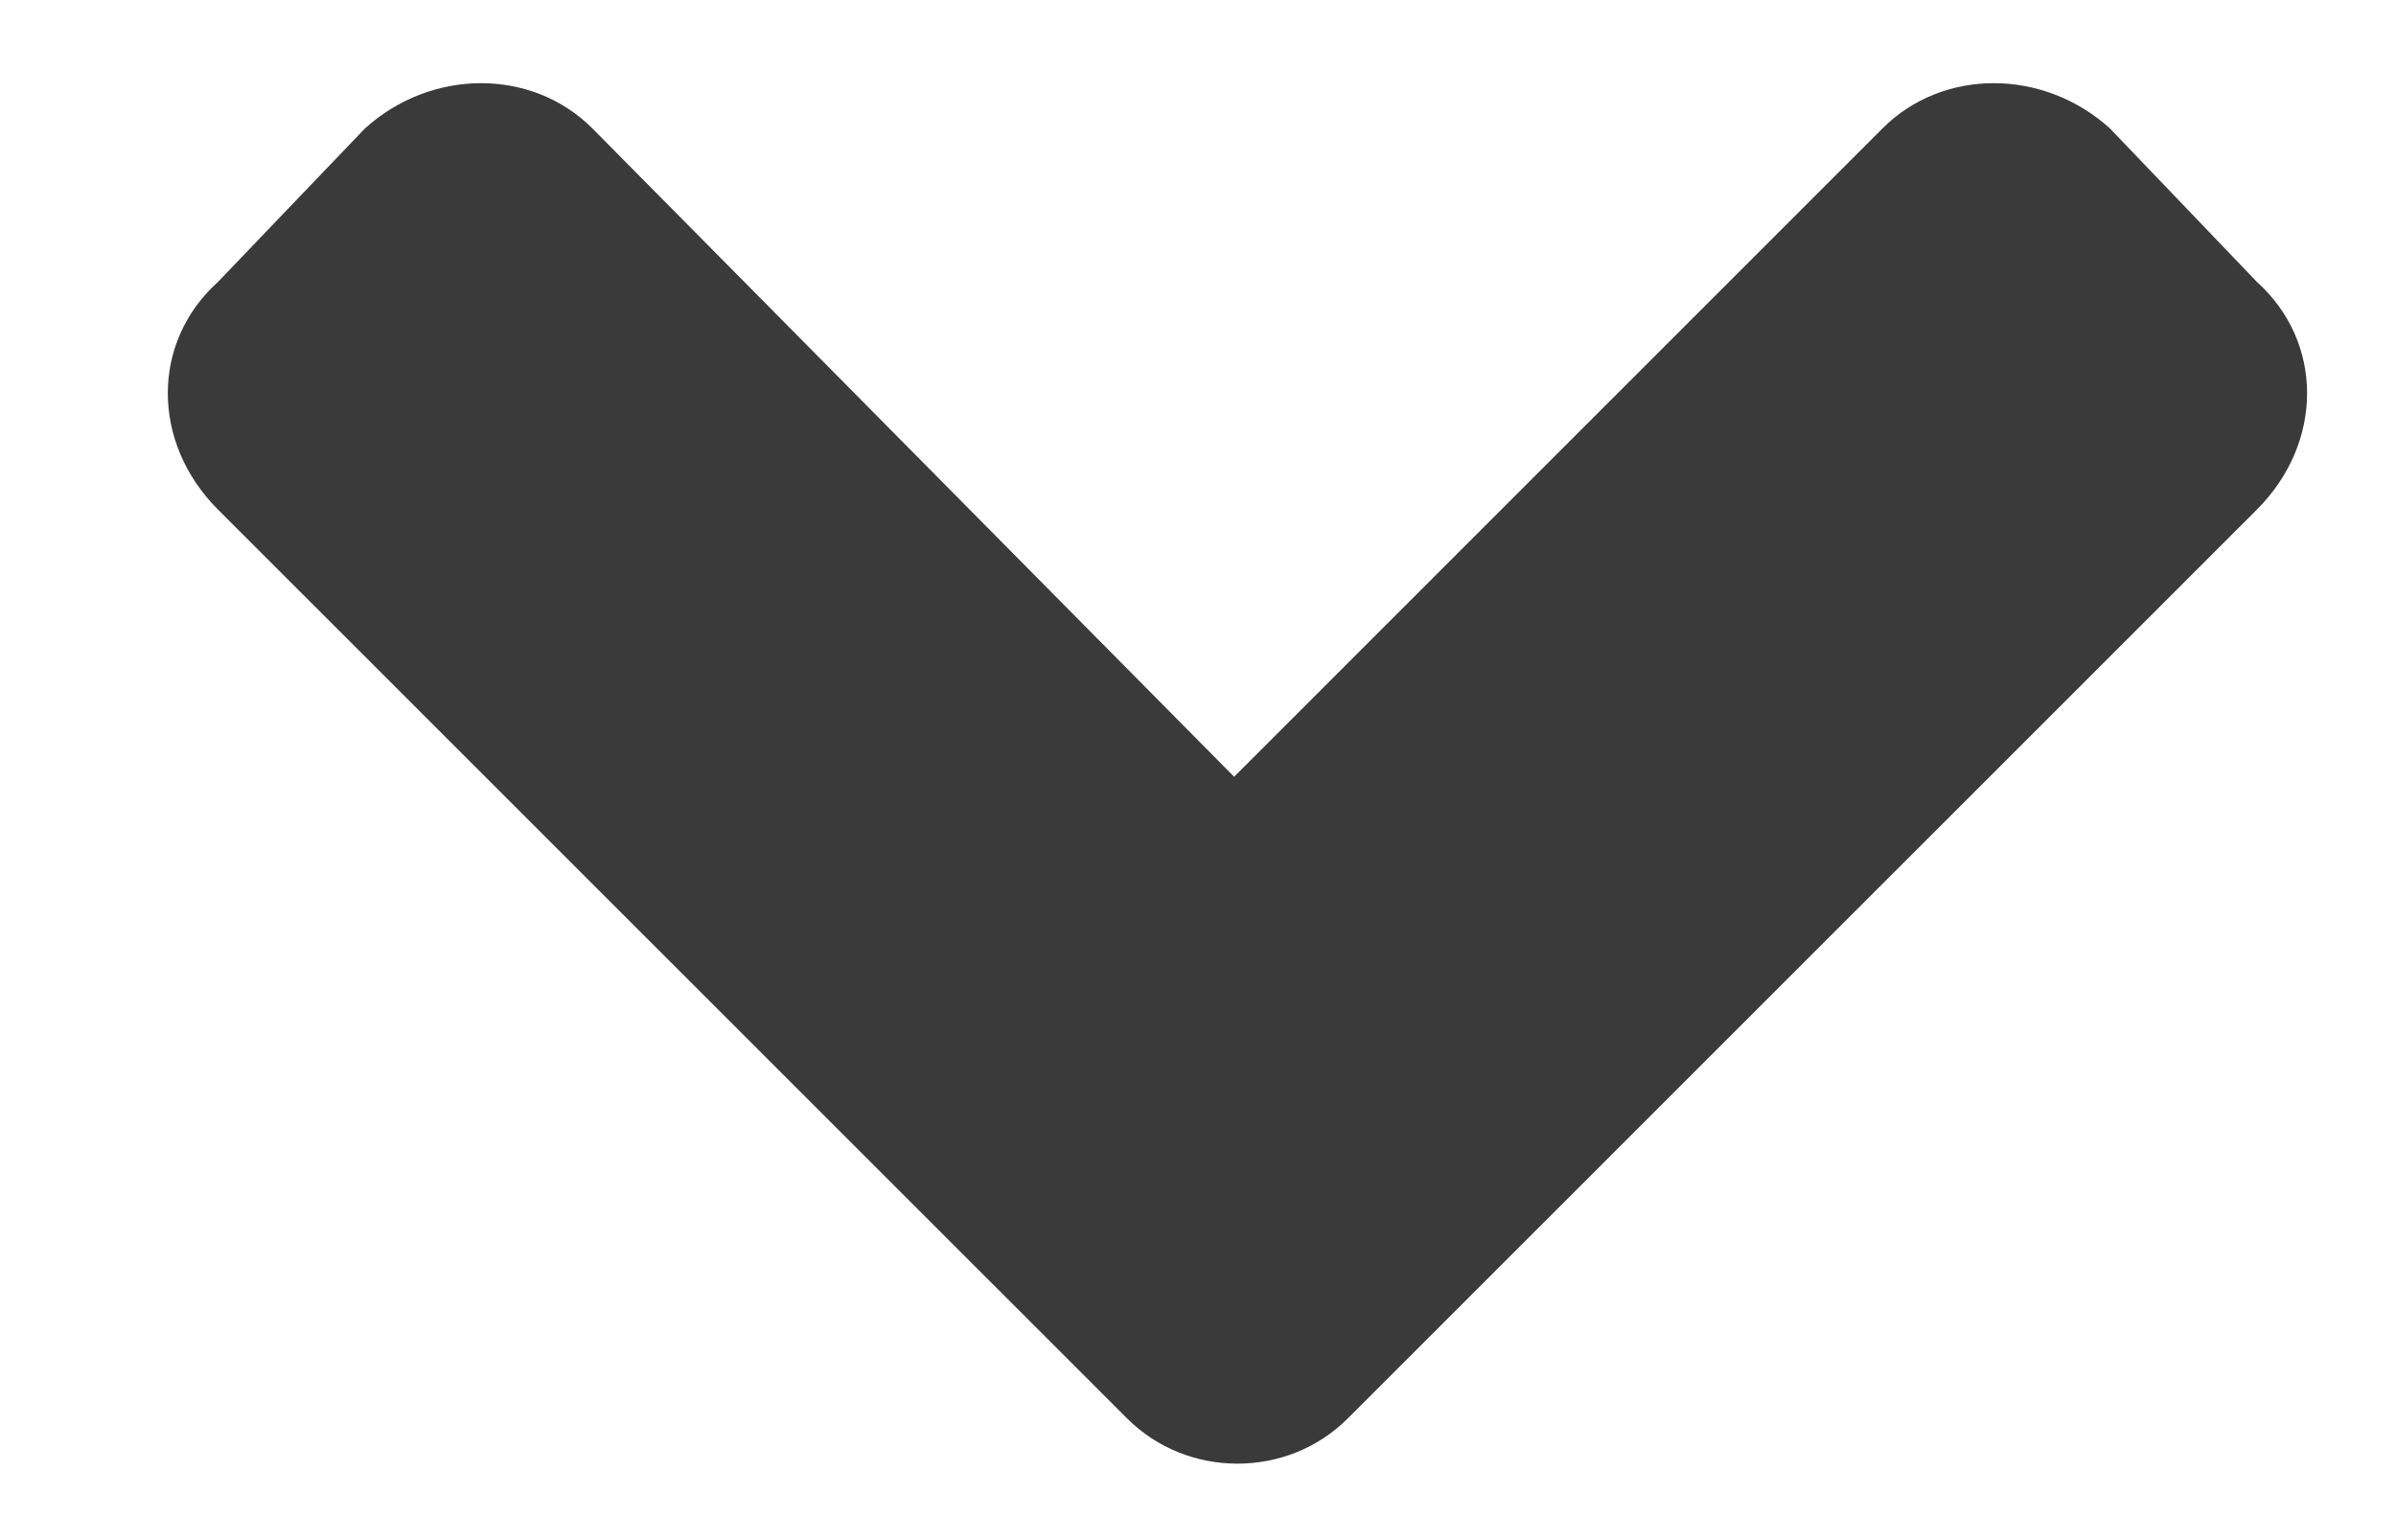 <?xml version="1.0" encoding="UTF-8"?> <svg xmlns="http://www.w3.org/2000/svg" width="14" height="9" viewBox="0 0 14 9" fill="none"><path d="M6.586 8.289L1.273 2.977C0.883 2.586 0.883 2 1.273 1.648L2.133 0.75C2.523 0.398 3.109 0.398 3.461 0.75L7.211 4.539L11 0.75C11.352 0.398 11.938 0.398 12.328 0.75L13.188 1.648C13.578 2 13.578 2.586 13.188 2.977L7.875 8.289C7.523 8.641 6.938 8.641 6.586 8.289Z" fill="#3A3A3A"></path></svg> 